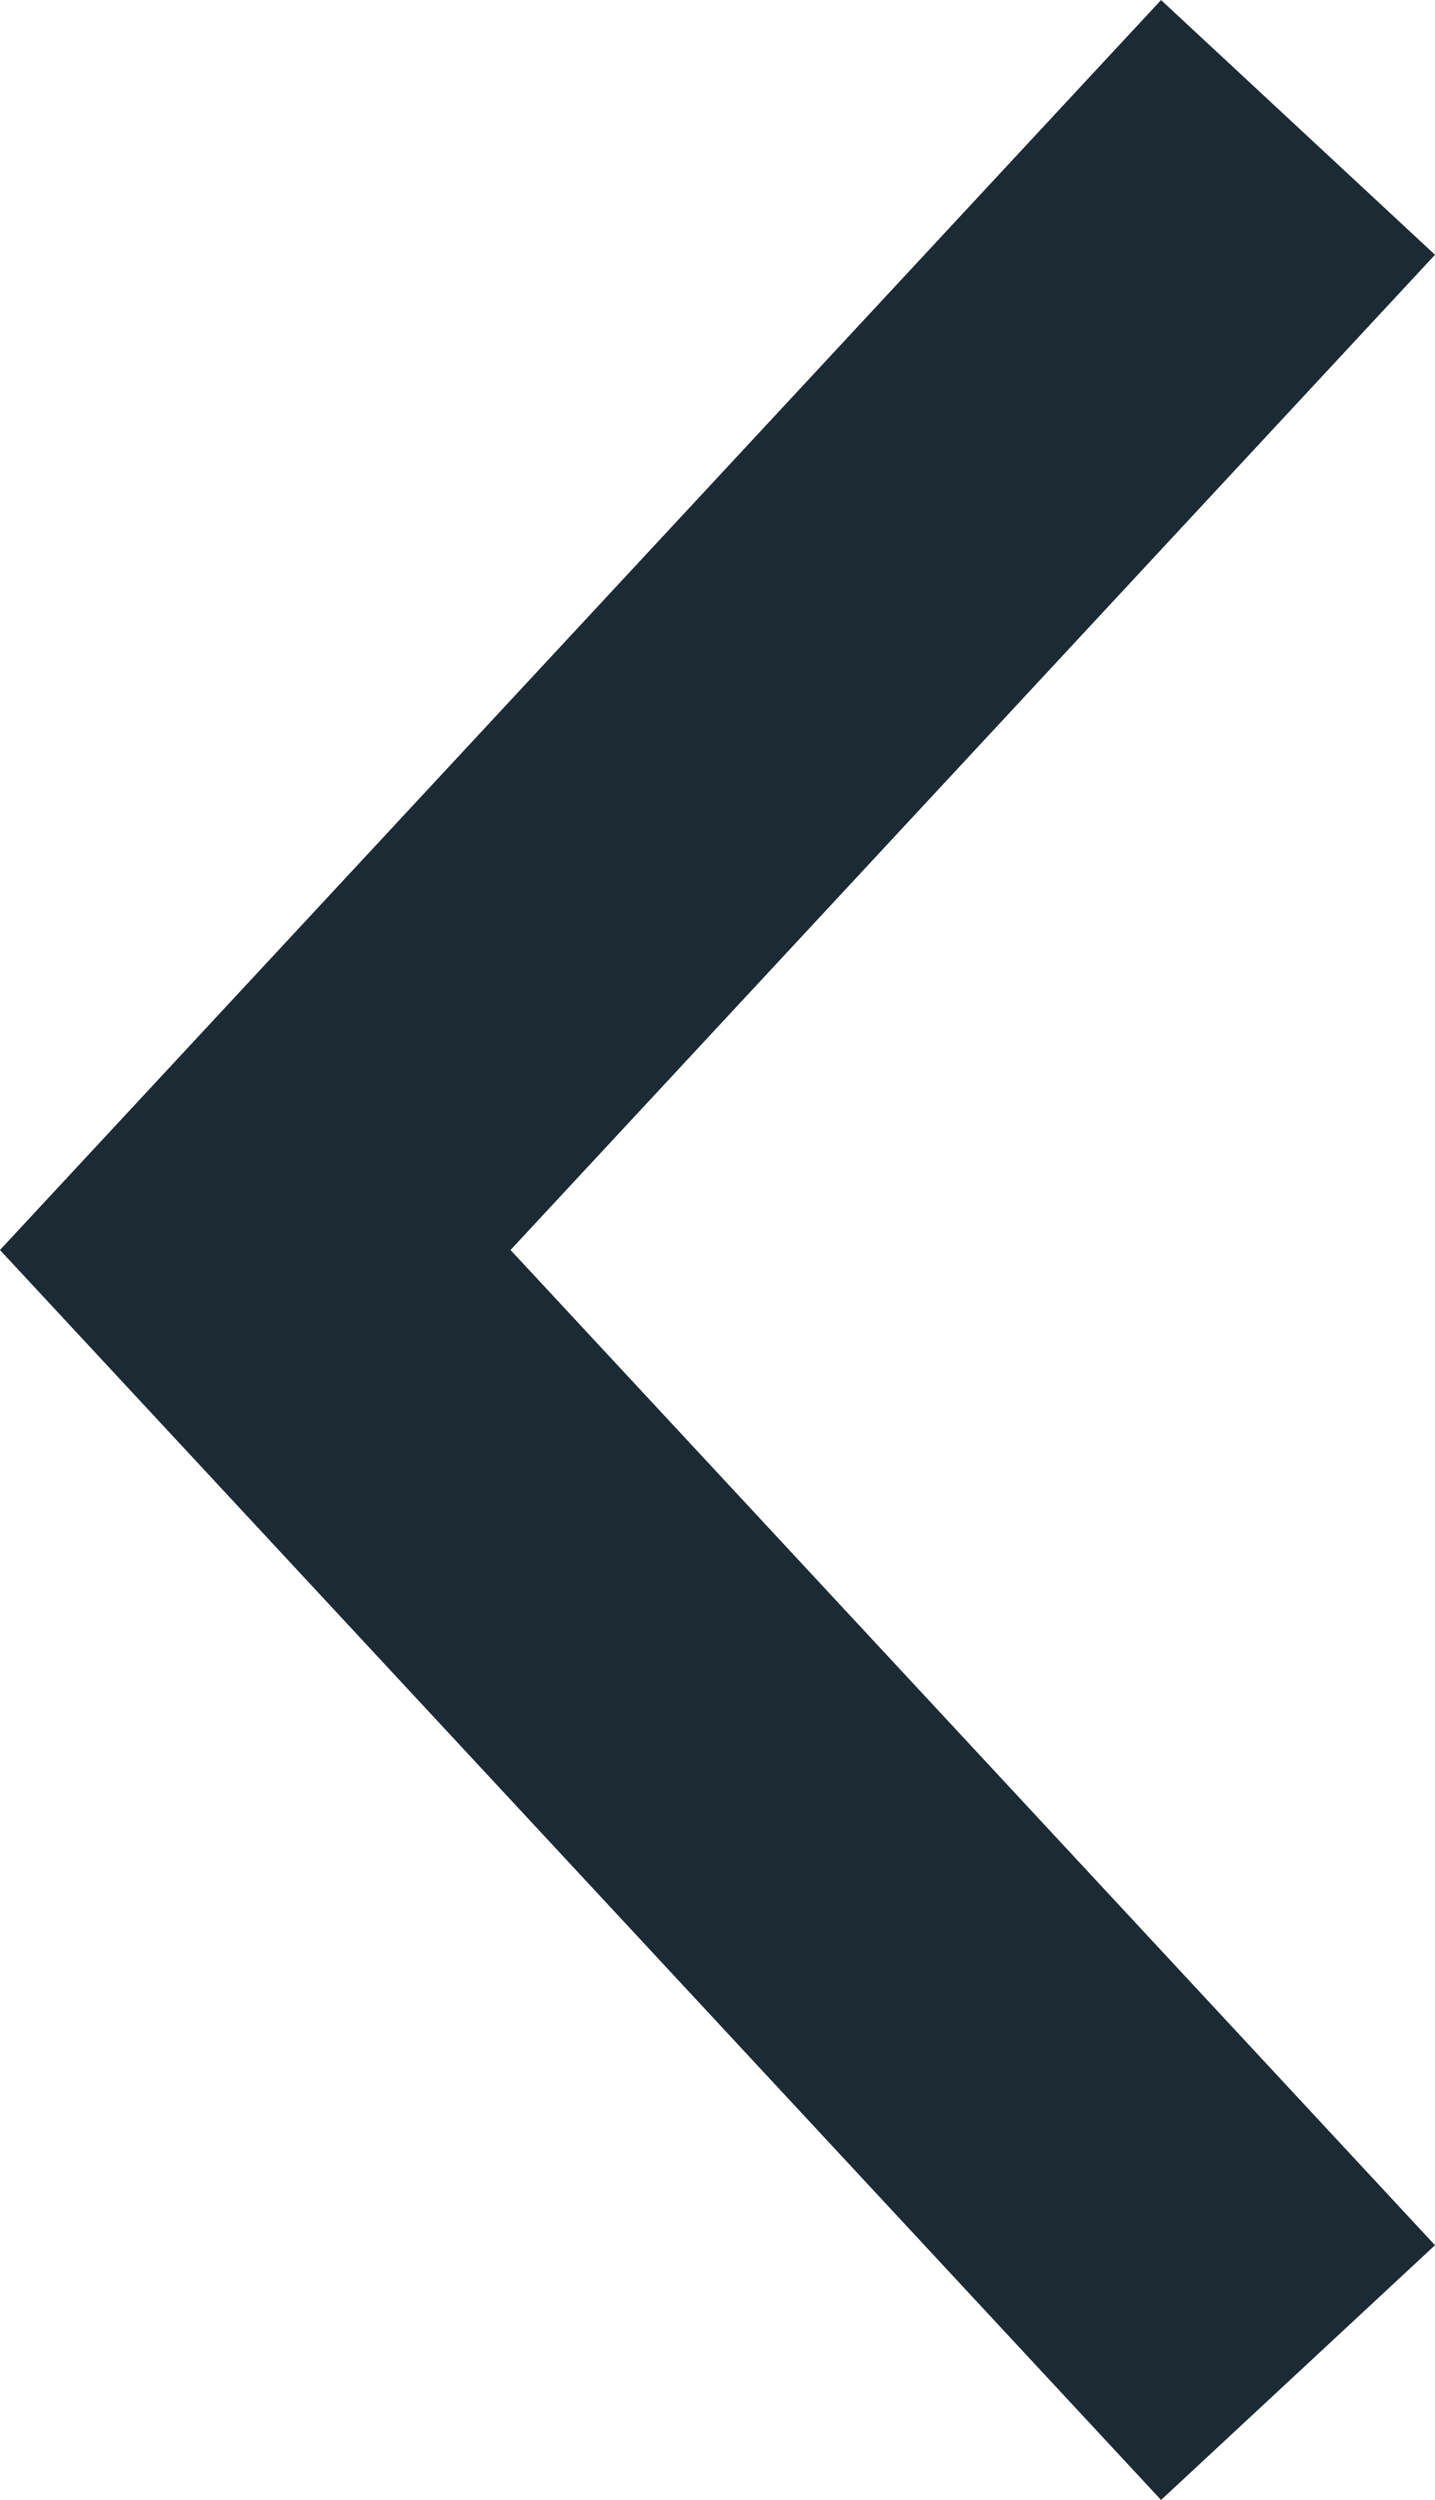 <svg xmlns="http://www.w3.org/2000/svg" width="15.348" height="26.723" viewBox="0 0 15.348 26.723"><g transform="translate(13.883 25.362) rotate(180)"><path d="M0,0,11.153,12,0,24" transform="translate(0 0)" fill="none" stroke="#1c2b33" stroke-width="4"/></g></svg>